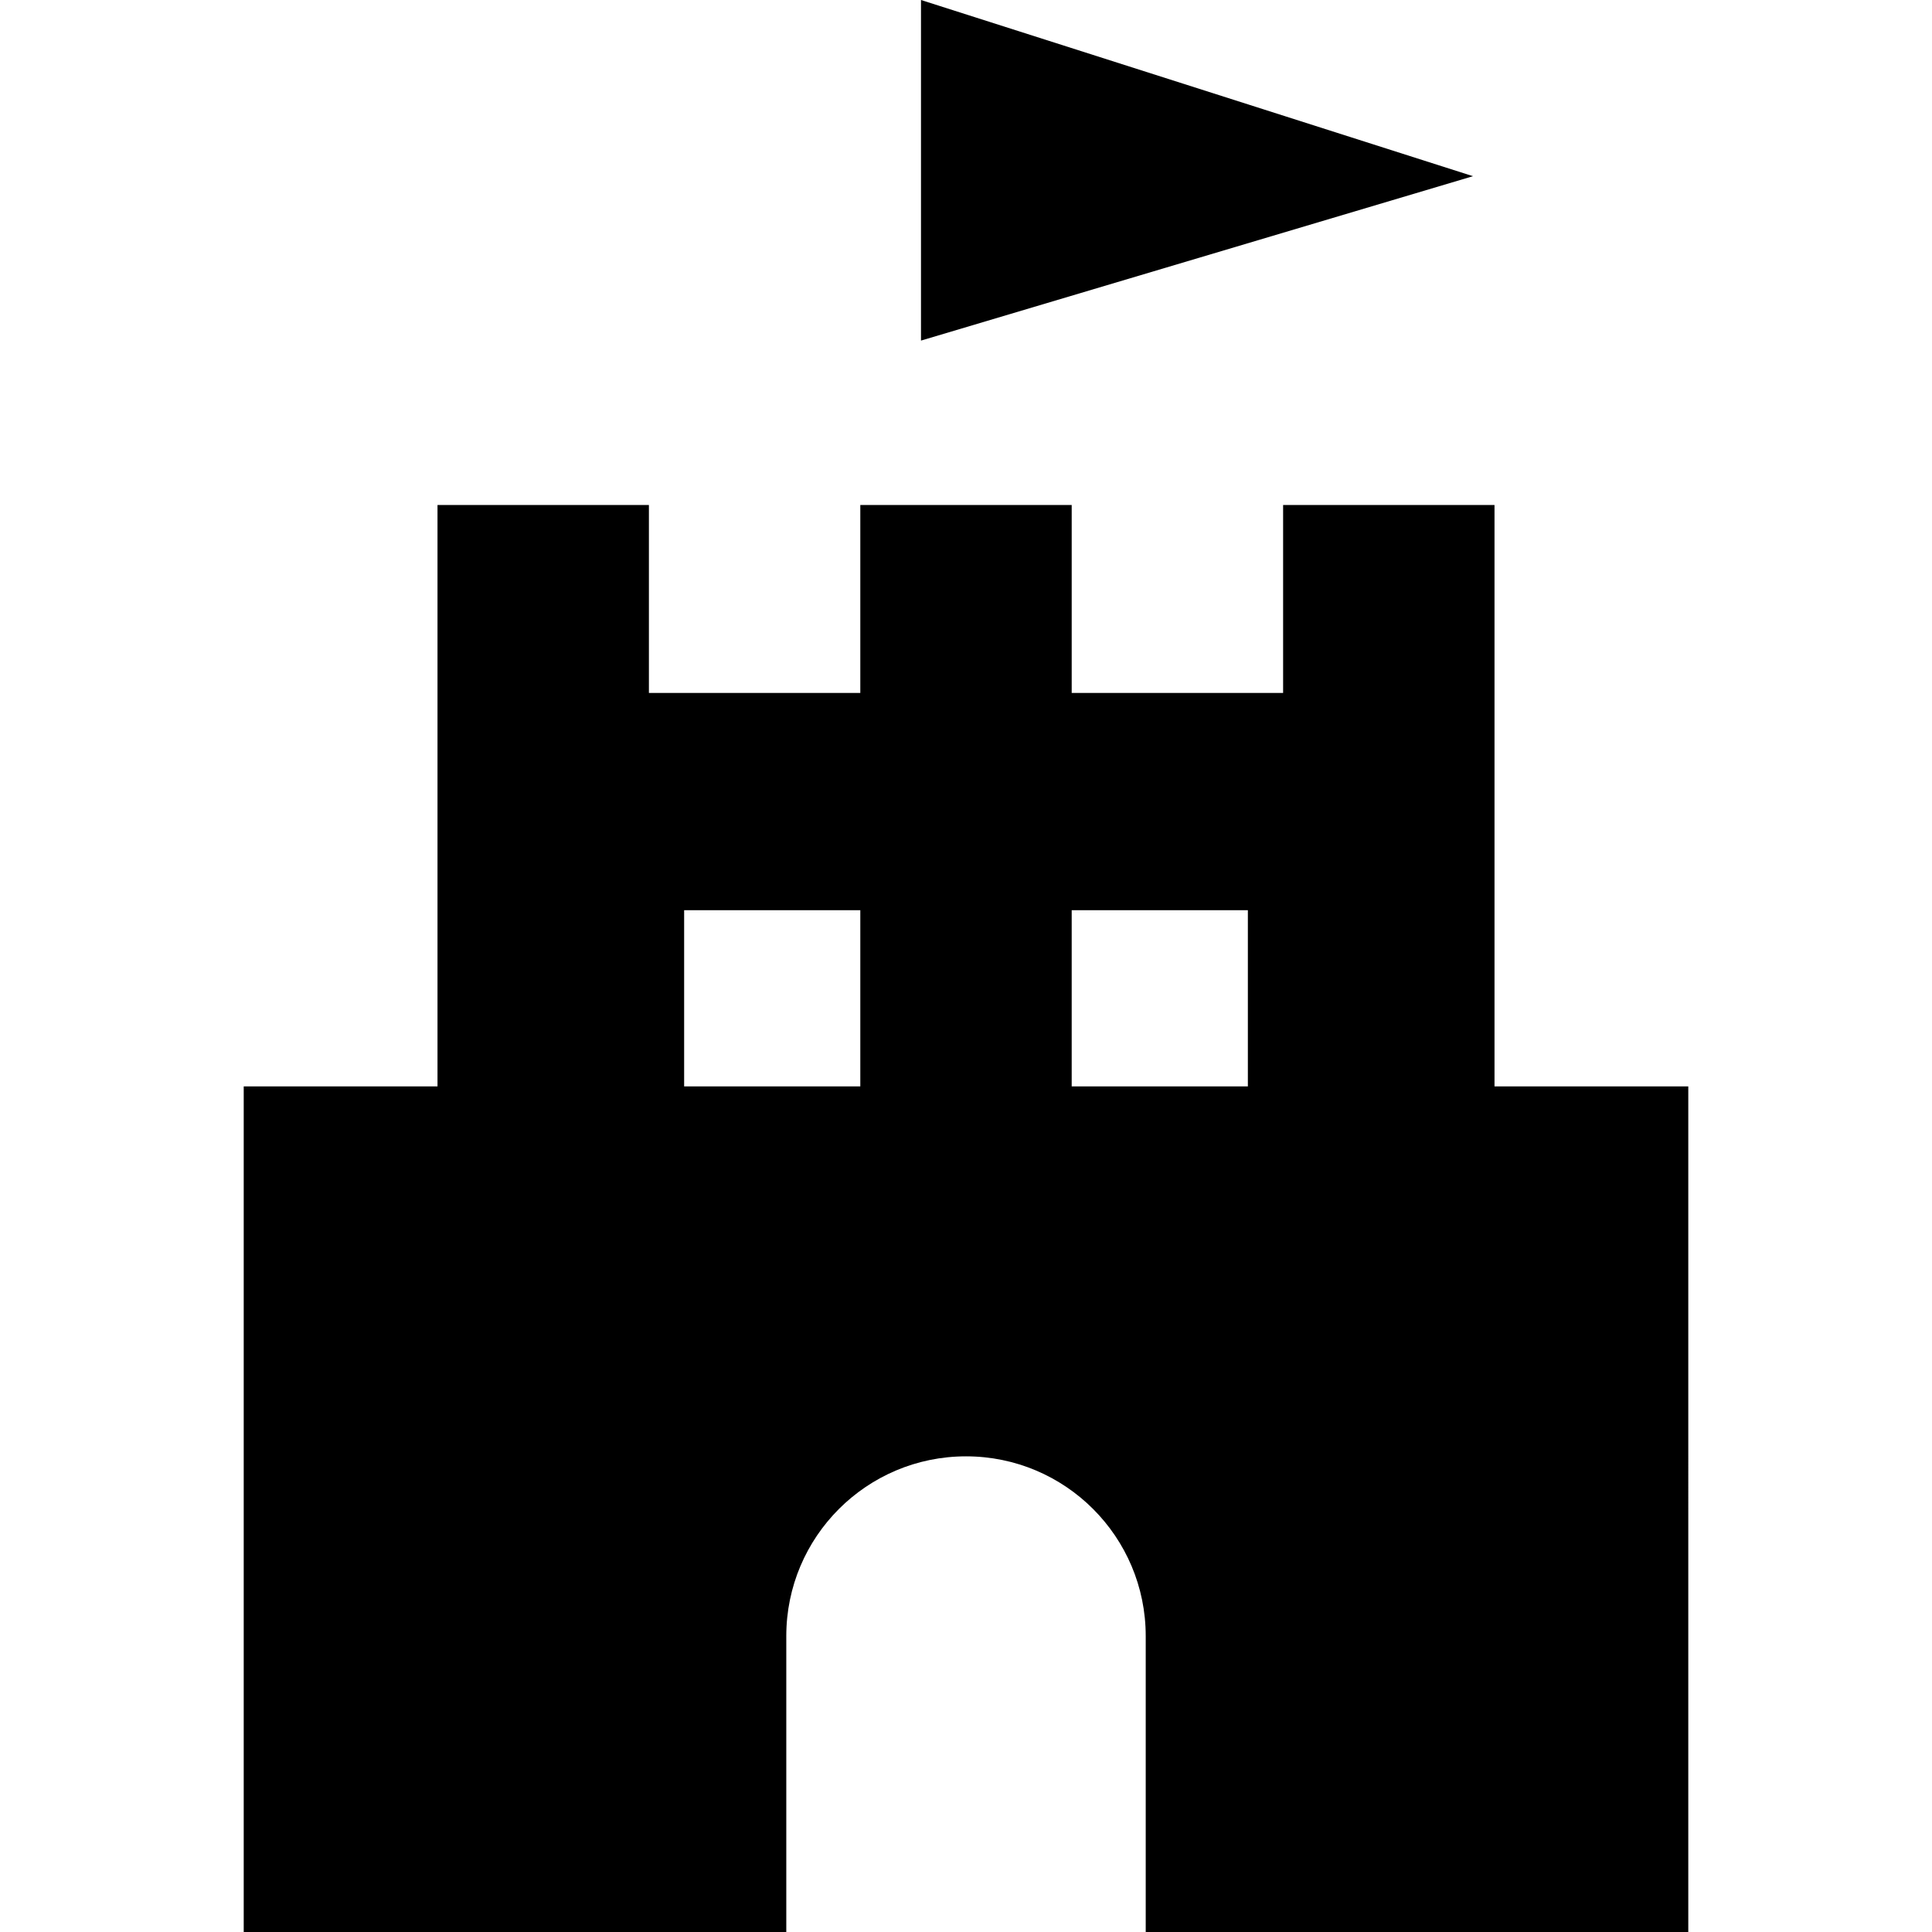 <?xml version="1.0" encoding="utf-8"?>

<!DOCTYPE svg PUBLIC "-//W3C//DTD SVG 1.1//EN" "http://www.w3.org/Graphics/SVG/1.1/DTD/svg11.dtd">
<!-- Uploaded to: SVG Repo, www.svgrepo.com, Generator: SVG Repo Mixer Tools -->
<svg height="800px" width="800px" version="1.1" id="_x32_" xmlns="http://www.w3.org/2000/svg" xmlns:xlink="http://www.w3.org/1999/xlink" 
	 viewBox="0 0 512 512"  xml:space="preserve">
<style type="text/css">
	.st0{fill:#000000;}
</style>
<g>
	<polygon class="st0" points="244.071,0 244.071,90.26 390.352,46.692 	"/>
	<path class="st0" d="M396.059,287.904V133.836h-56.022v49.798h-56.026v-49.798H227.99v49.798h-56.022v-49.798h-56.026v154.068
		H64.587V512h143.787v-78.43c0-26.299,21.326-47.625,47.629-47.625c26.302,0,47.625,21.326,47.625,47.625V512h143.786V287.904
		H396.059z M227.99,287.904h-46.687v-46.691h46.687V287.904z M330.698,287.904h-46.687v-46.691h46.687V287.904z"/>
</g>
</svg>
